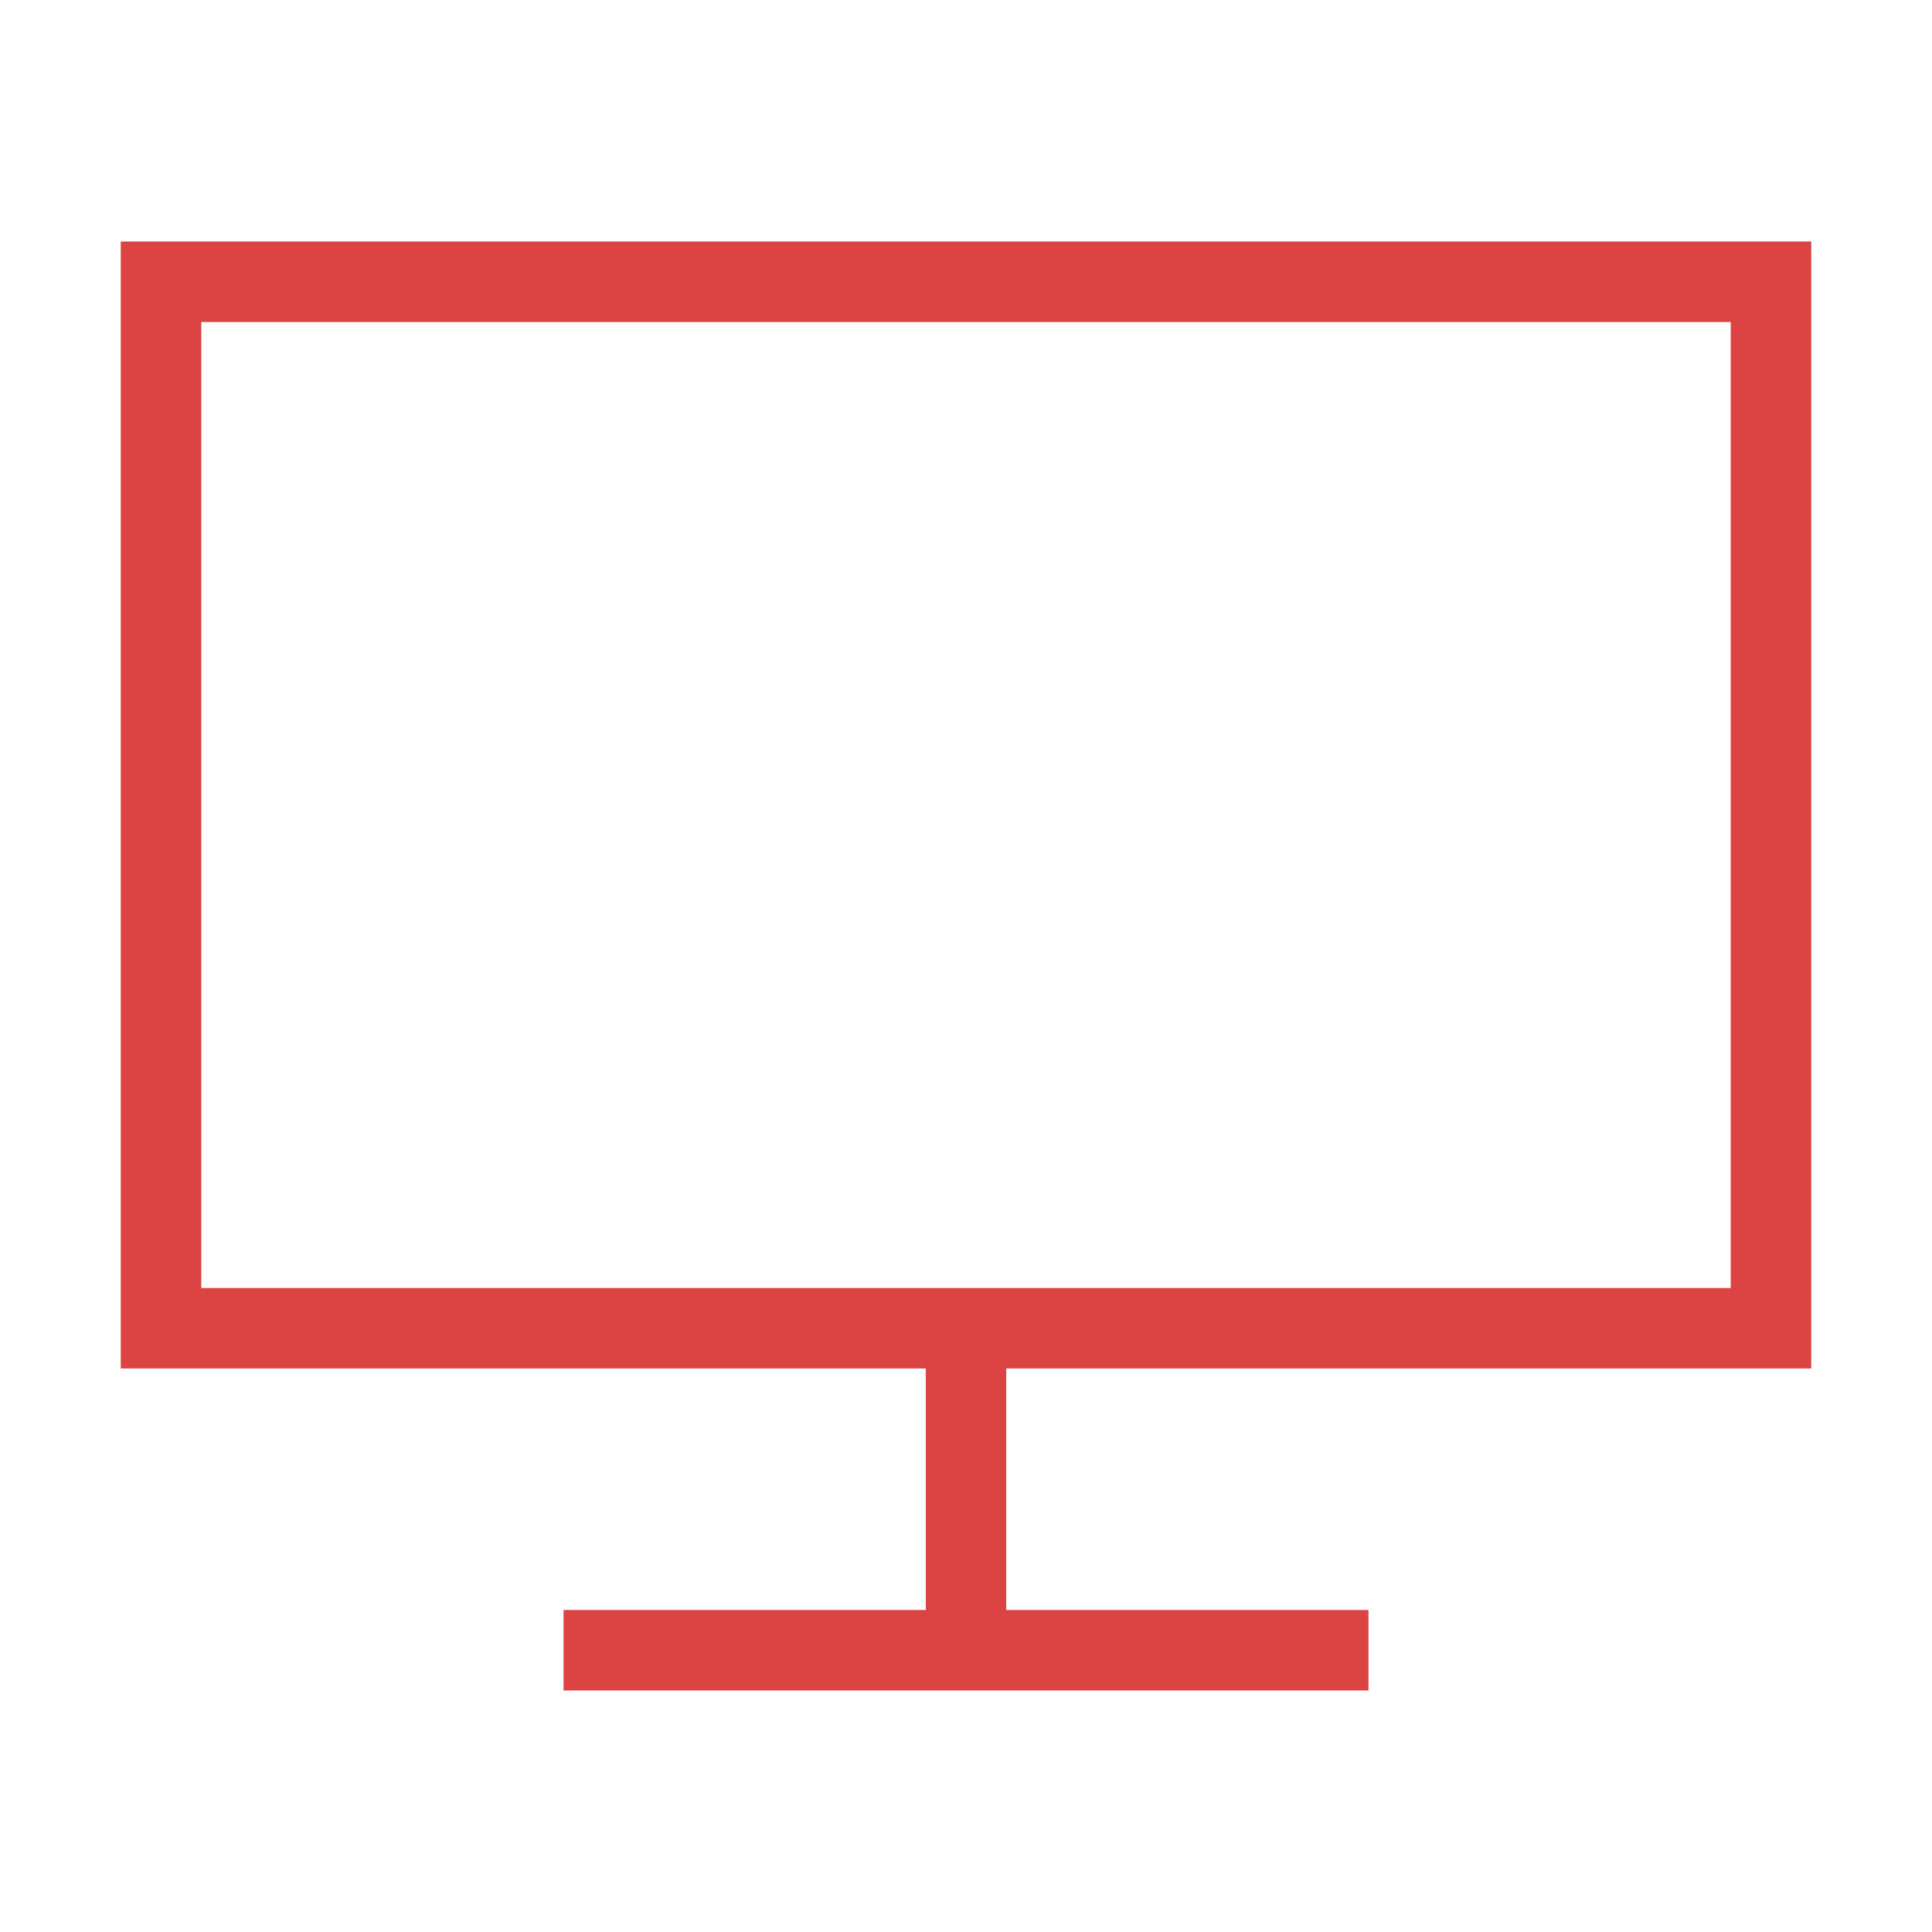 <svg width="28" height="28" viewBox="0 0 28 28" fill="none" xmlns="http://www.w3.org/2000/svg"><path fill-rule="evenodd" clip-rule="evenodd" d="M14.583 23.333v-3.5H26.25V3.5H1.75v16.333h11.667v3.5h-5.25V24.5h11.666v-1.167h-5.25zM2.917 4.667h22.166v14H2.917v-14z" fill="#DC4444"/></svg>